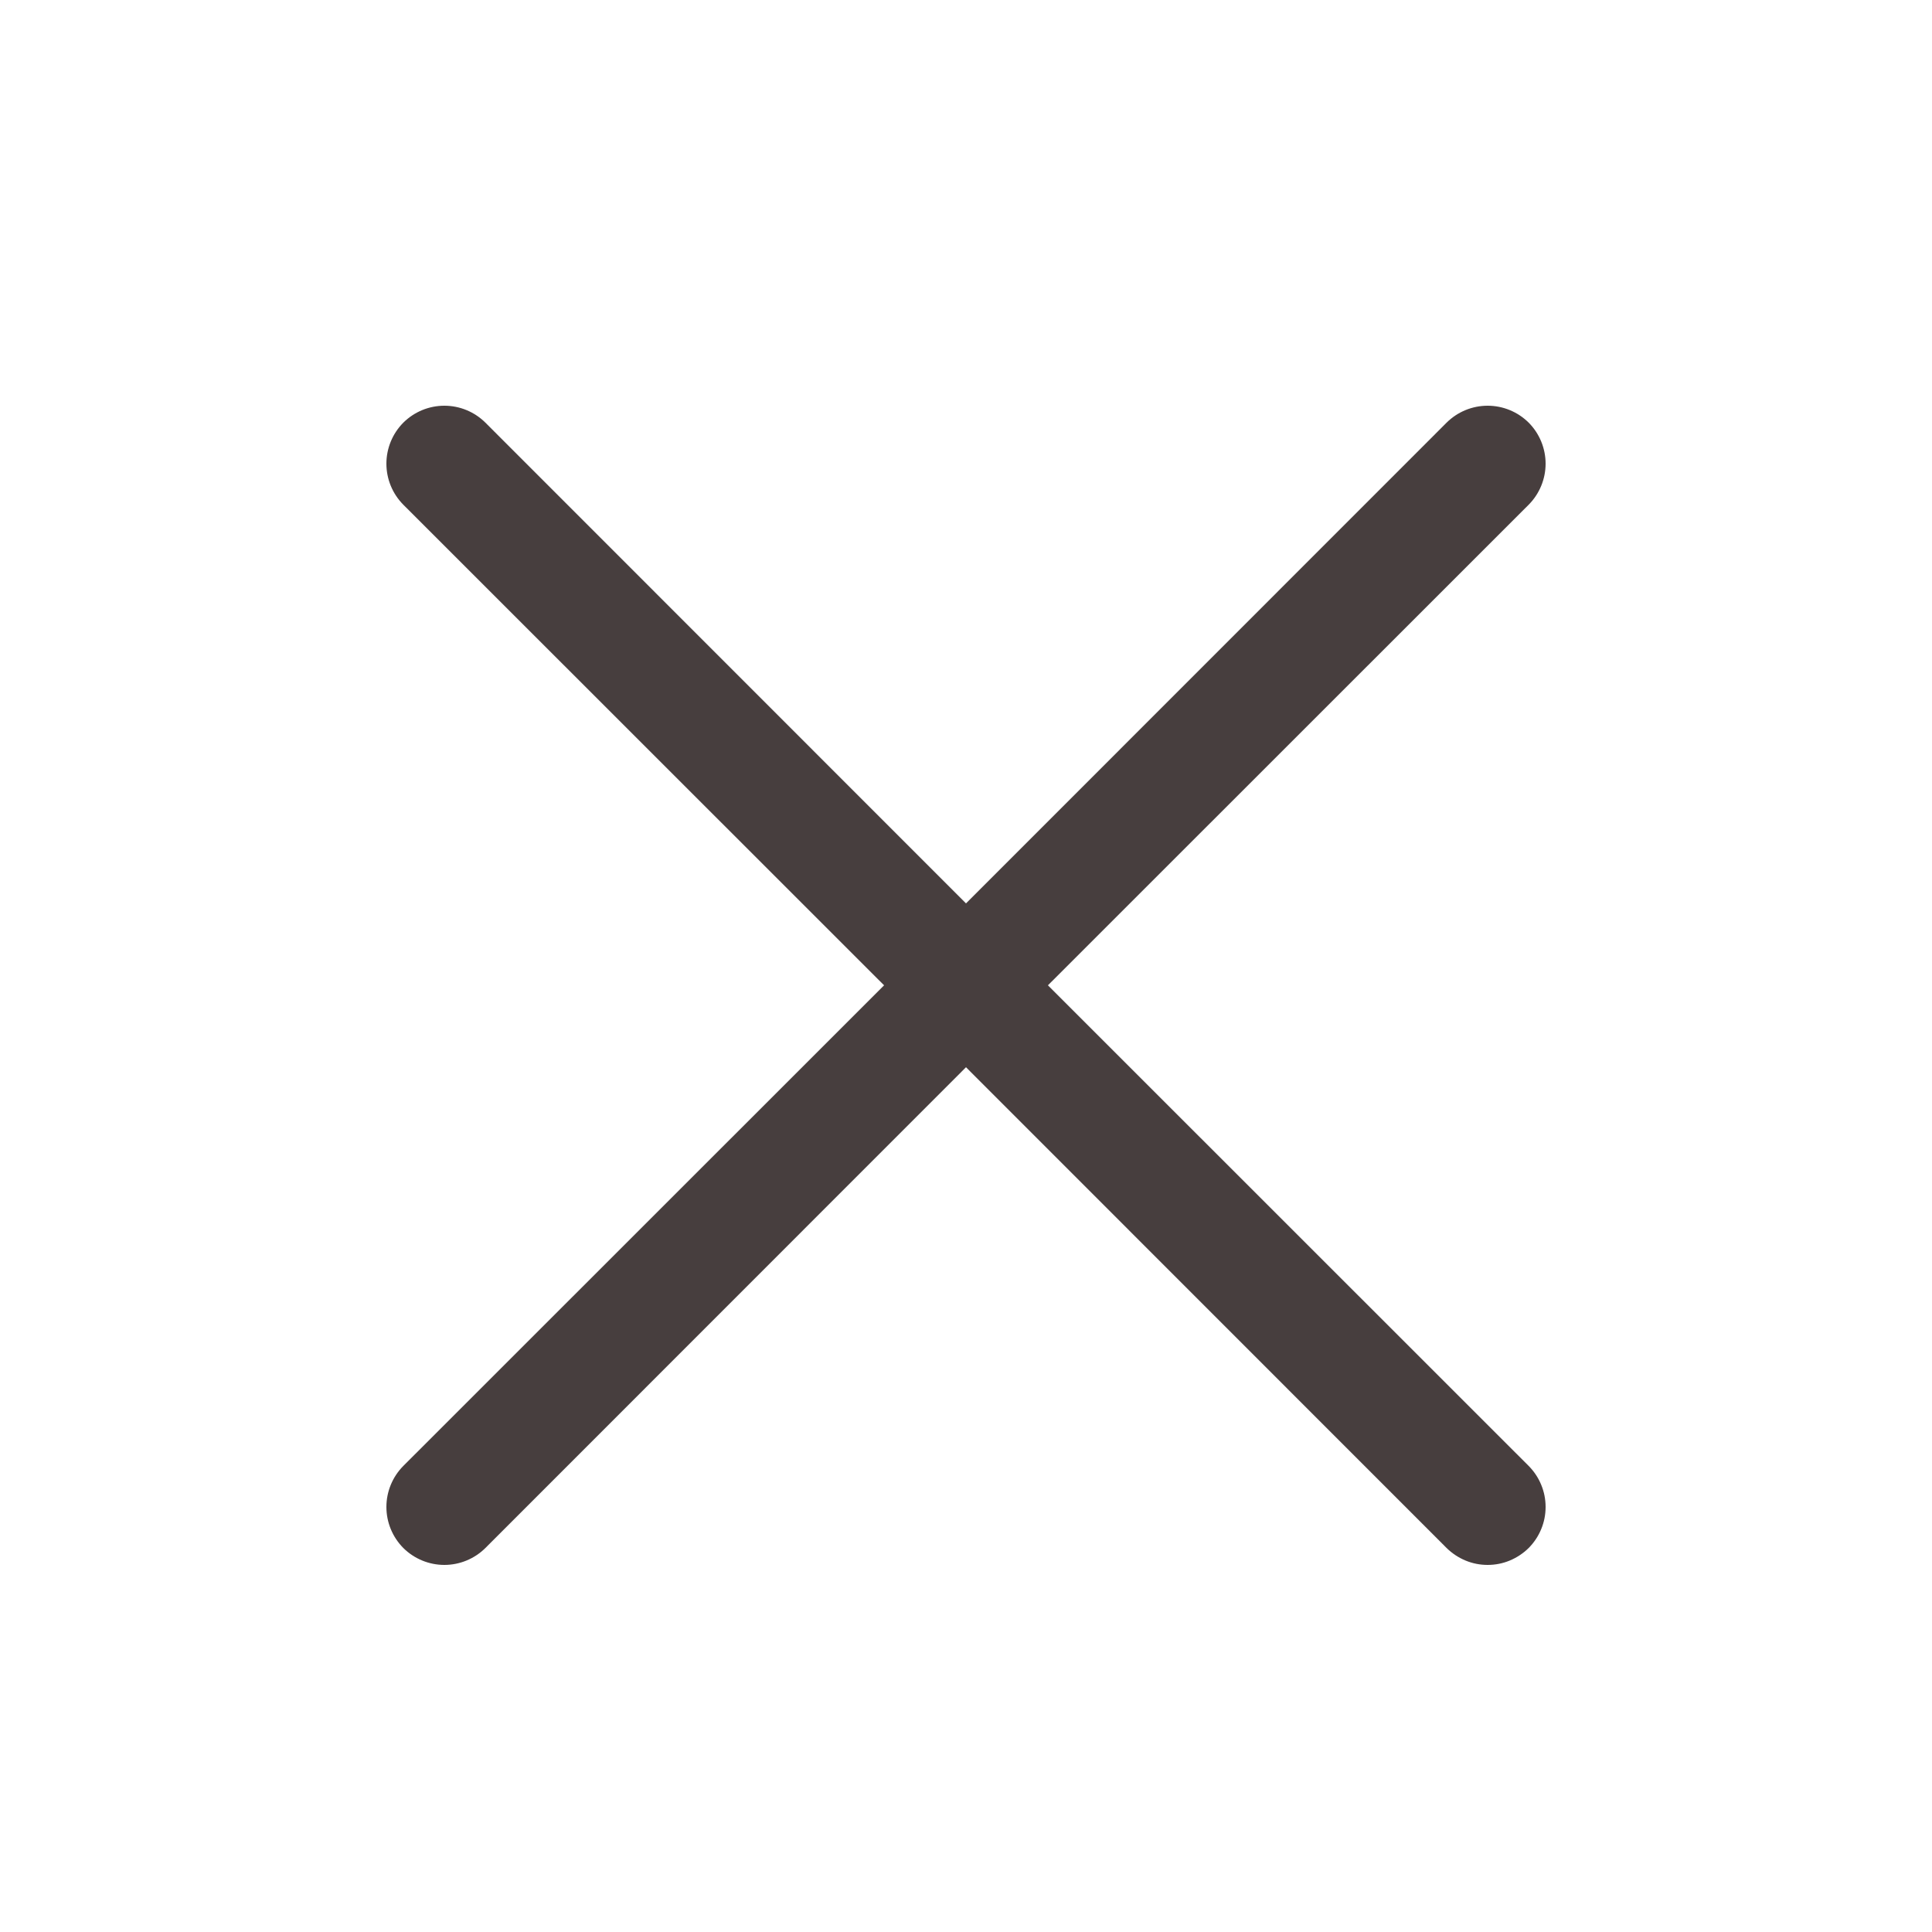 <svg width="25" height="25" viewBox="0 0 25 25" fill="none" xmlns="http://www.w3.org/2000/svg">
<path d="M19.781 18.969C19.85 19.039 19.906 19.122 19.943 19.213C19.981 19.304 20 19.401 20 19.5C20 19.599 19.981 19.696 19.943 19.787C19.906 19.878 19.85 19.961 19.781 20.031C19.711 20.1 19.628 20.155 19.537 20.193C19.446 20.231 19.349 20.25 19.25 20.25C19.151 20.25 19.054 20.231 18.963 20.193C18.872 20.155 18.789 20.1 18.719 20.031L12.5 13.81L6.281 20.031C6.14 20.171 5.949 20.25 5.75 20.25C5.551 20.25 5.36 20.171 5.219 20.031C5.079 19.89 5 19.699 5 19.5C5 19.301 5.079 19.11 5.219 18.969L11.44 12.75L5.219 6.531C5.079 6.39 5 6.199 5 6C5 5.801 5.079 5.61 5.219 5.469C5.36 5.329 5.551 5.25 5.75 5.25C5.949 5.25 6.14 5.329 6.281 5.469L12.5 11.69L18.719 5.469C18.86 5.329 19.051 5.25 19.25 5.25C19.449 5.25 19.64 5.329 19.781 5.469C19.921 5.61 20 5.801 20 6C20 6.199 19.921 6.39 19.781 6.531L13.56 12.75L19.781 18.969Z" fill="#473E3E"/>
</svg>
